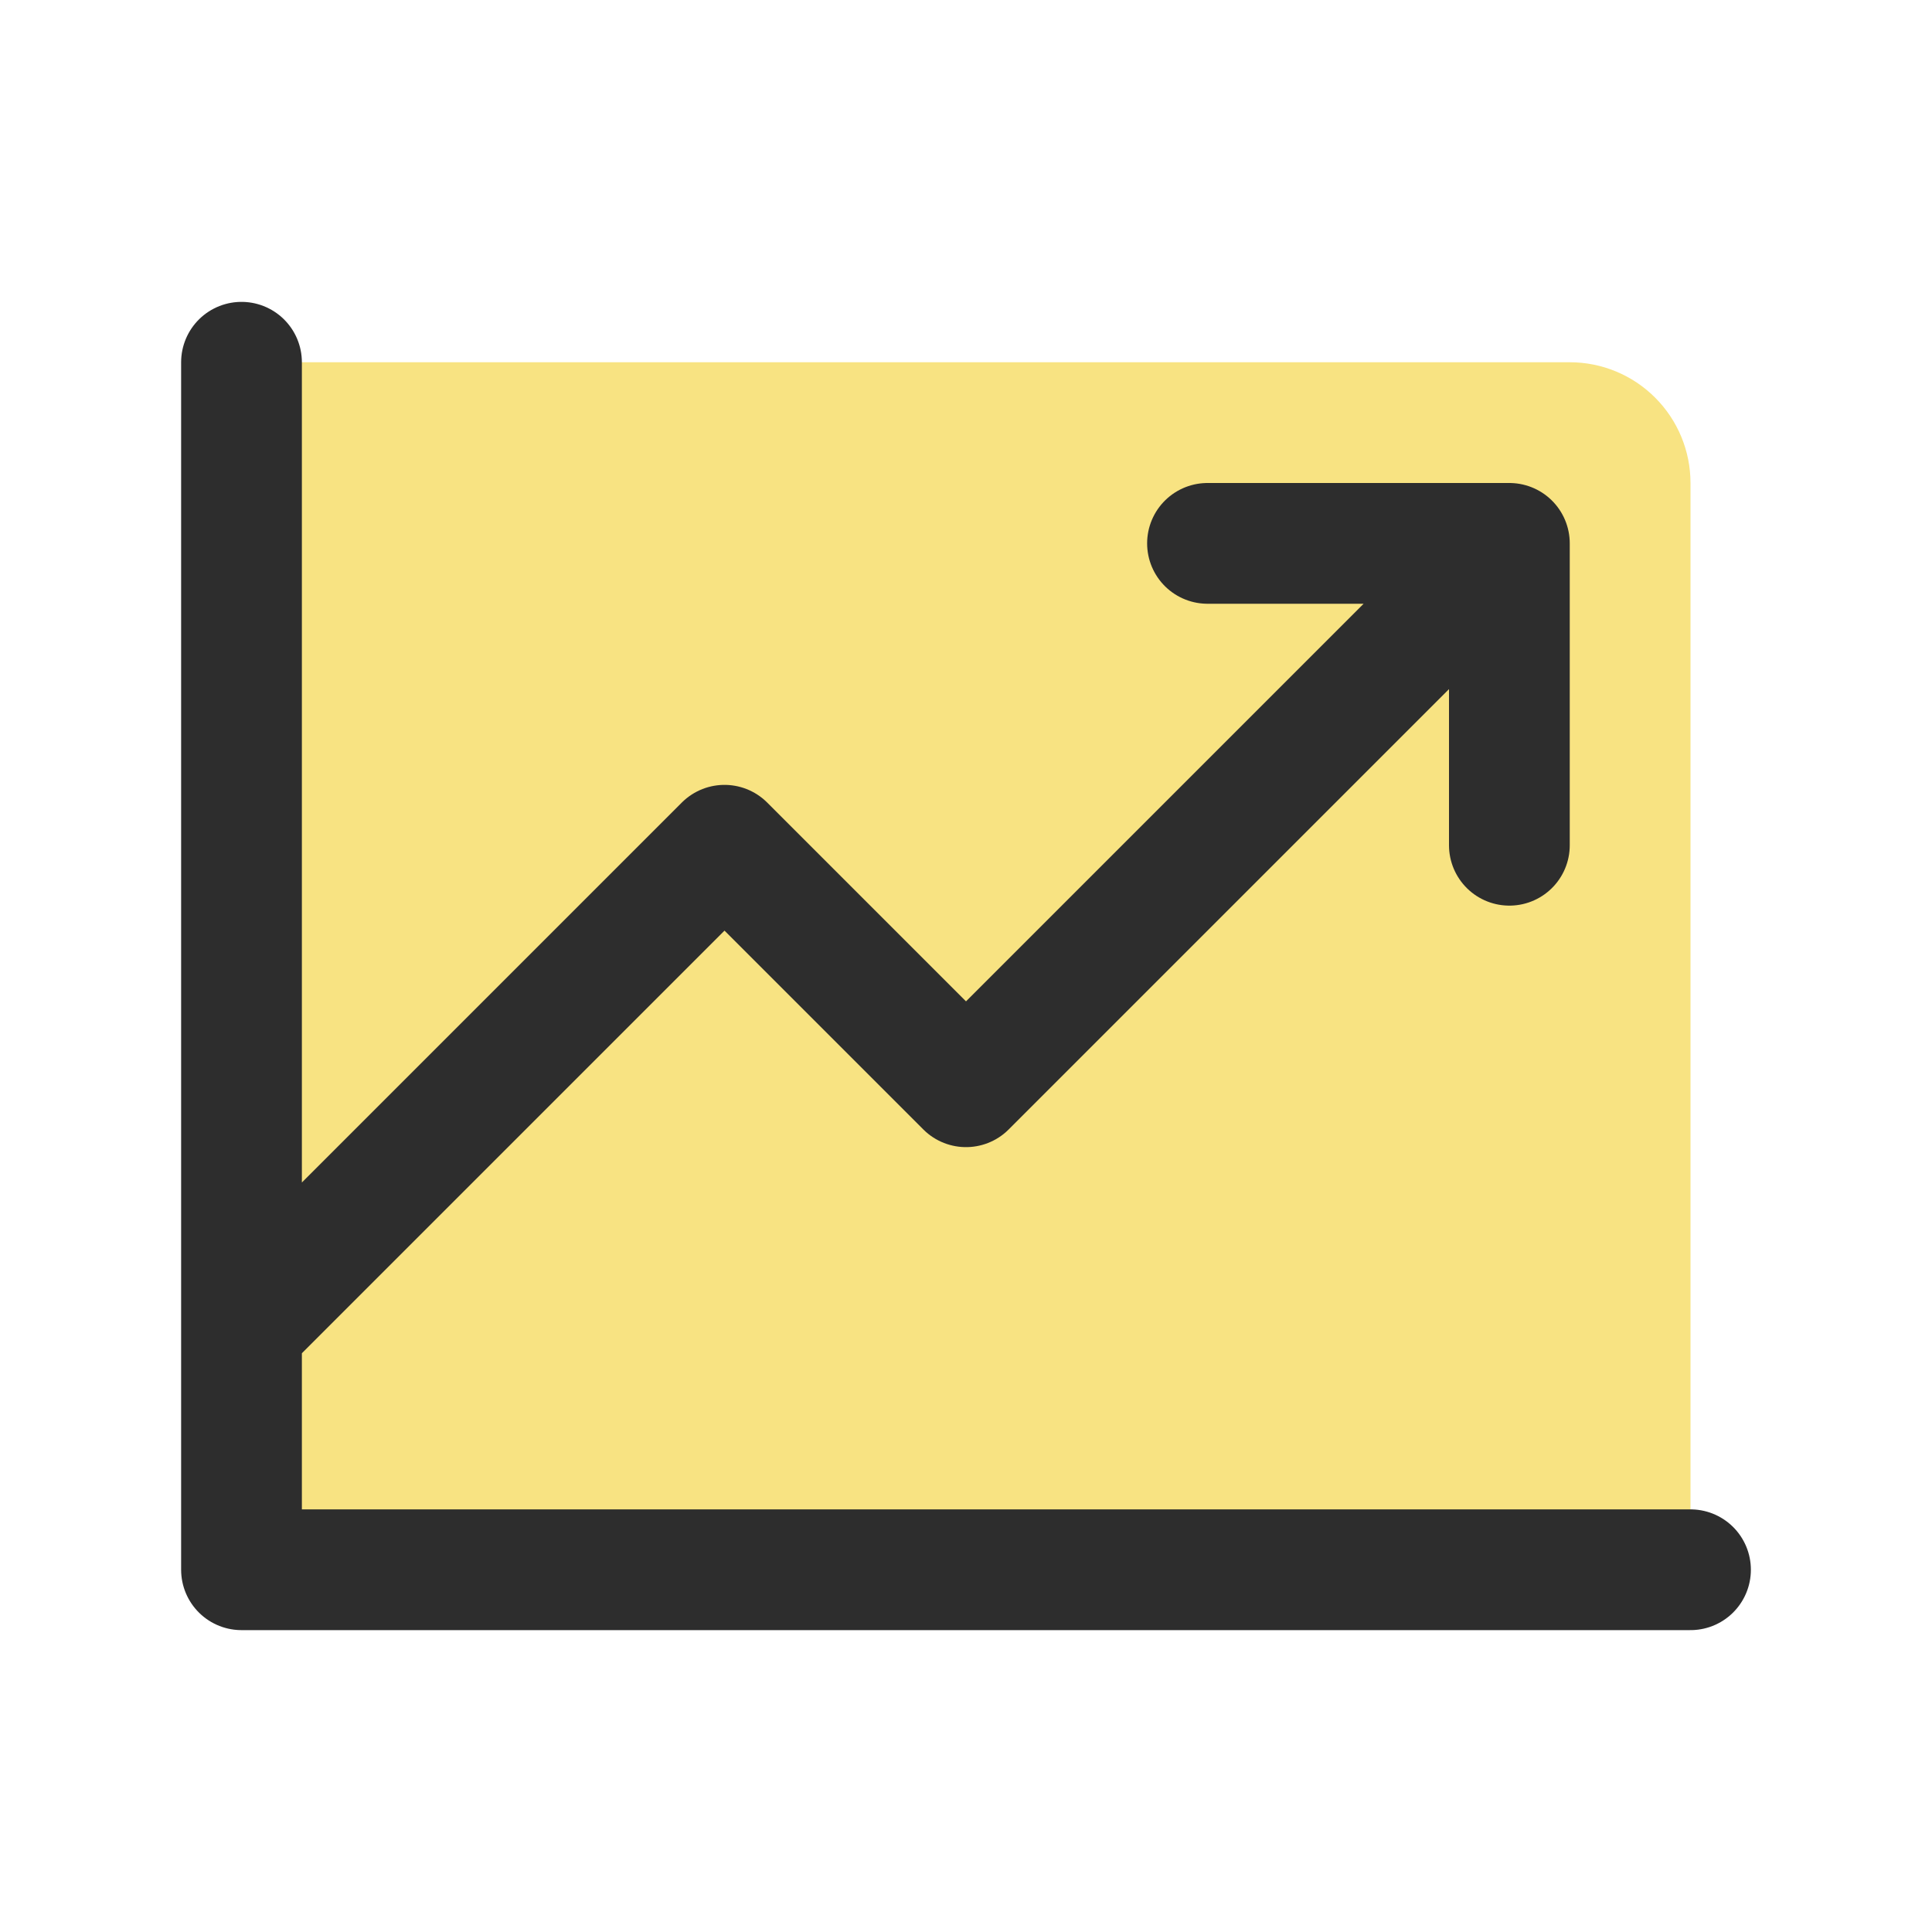 <svg width="64" height="64" viewBox="0 0 64 64" fill="none" xmlns="http://www.w3.org/2000/svg">
<g clip-path="url(#clip0_18_2598)">
<path d="M8 12H52C53.061 12 54.078 12.421 54.828 13.172C55.579 13.922 56 14.939 56 16V52H8V12Z" fill="#F8E382"/>
<path d="M56 52H8V12M50 18L32 36L24 28L8 44M50 18V28M50 18H40" stroke="#2D2D2D" stroke-width="4" stroke-linecap="round" stroke-linejoin="round"/>
</g>
<defs>
<clipPath id="clip0_18_2598">
<rect width="64" height="64" fill="white"/>
</clipPath>
</defs>
</svg>
